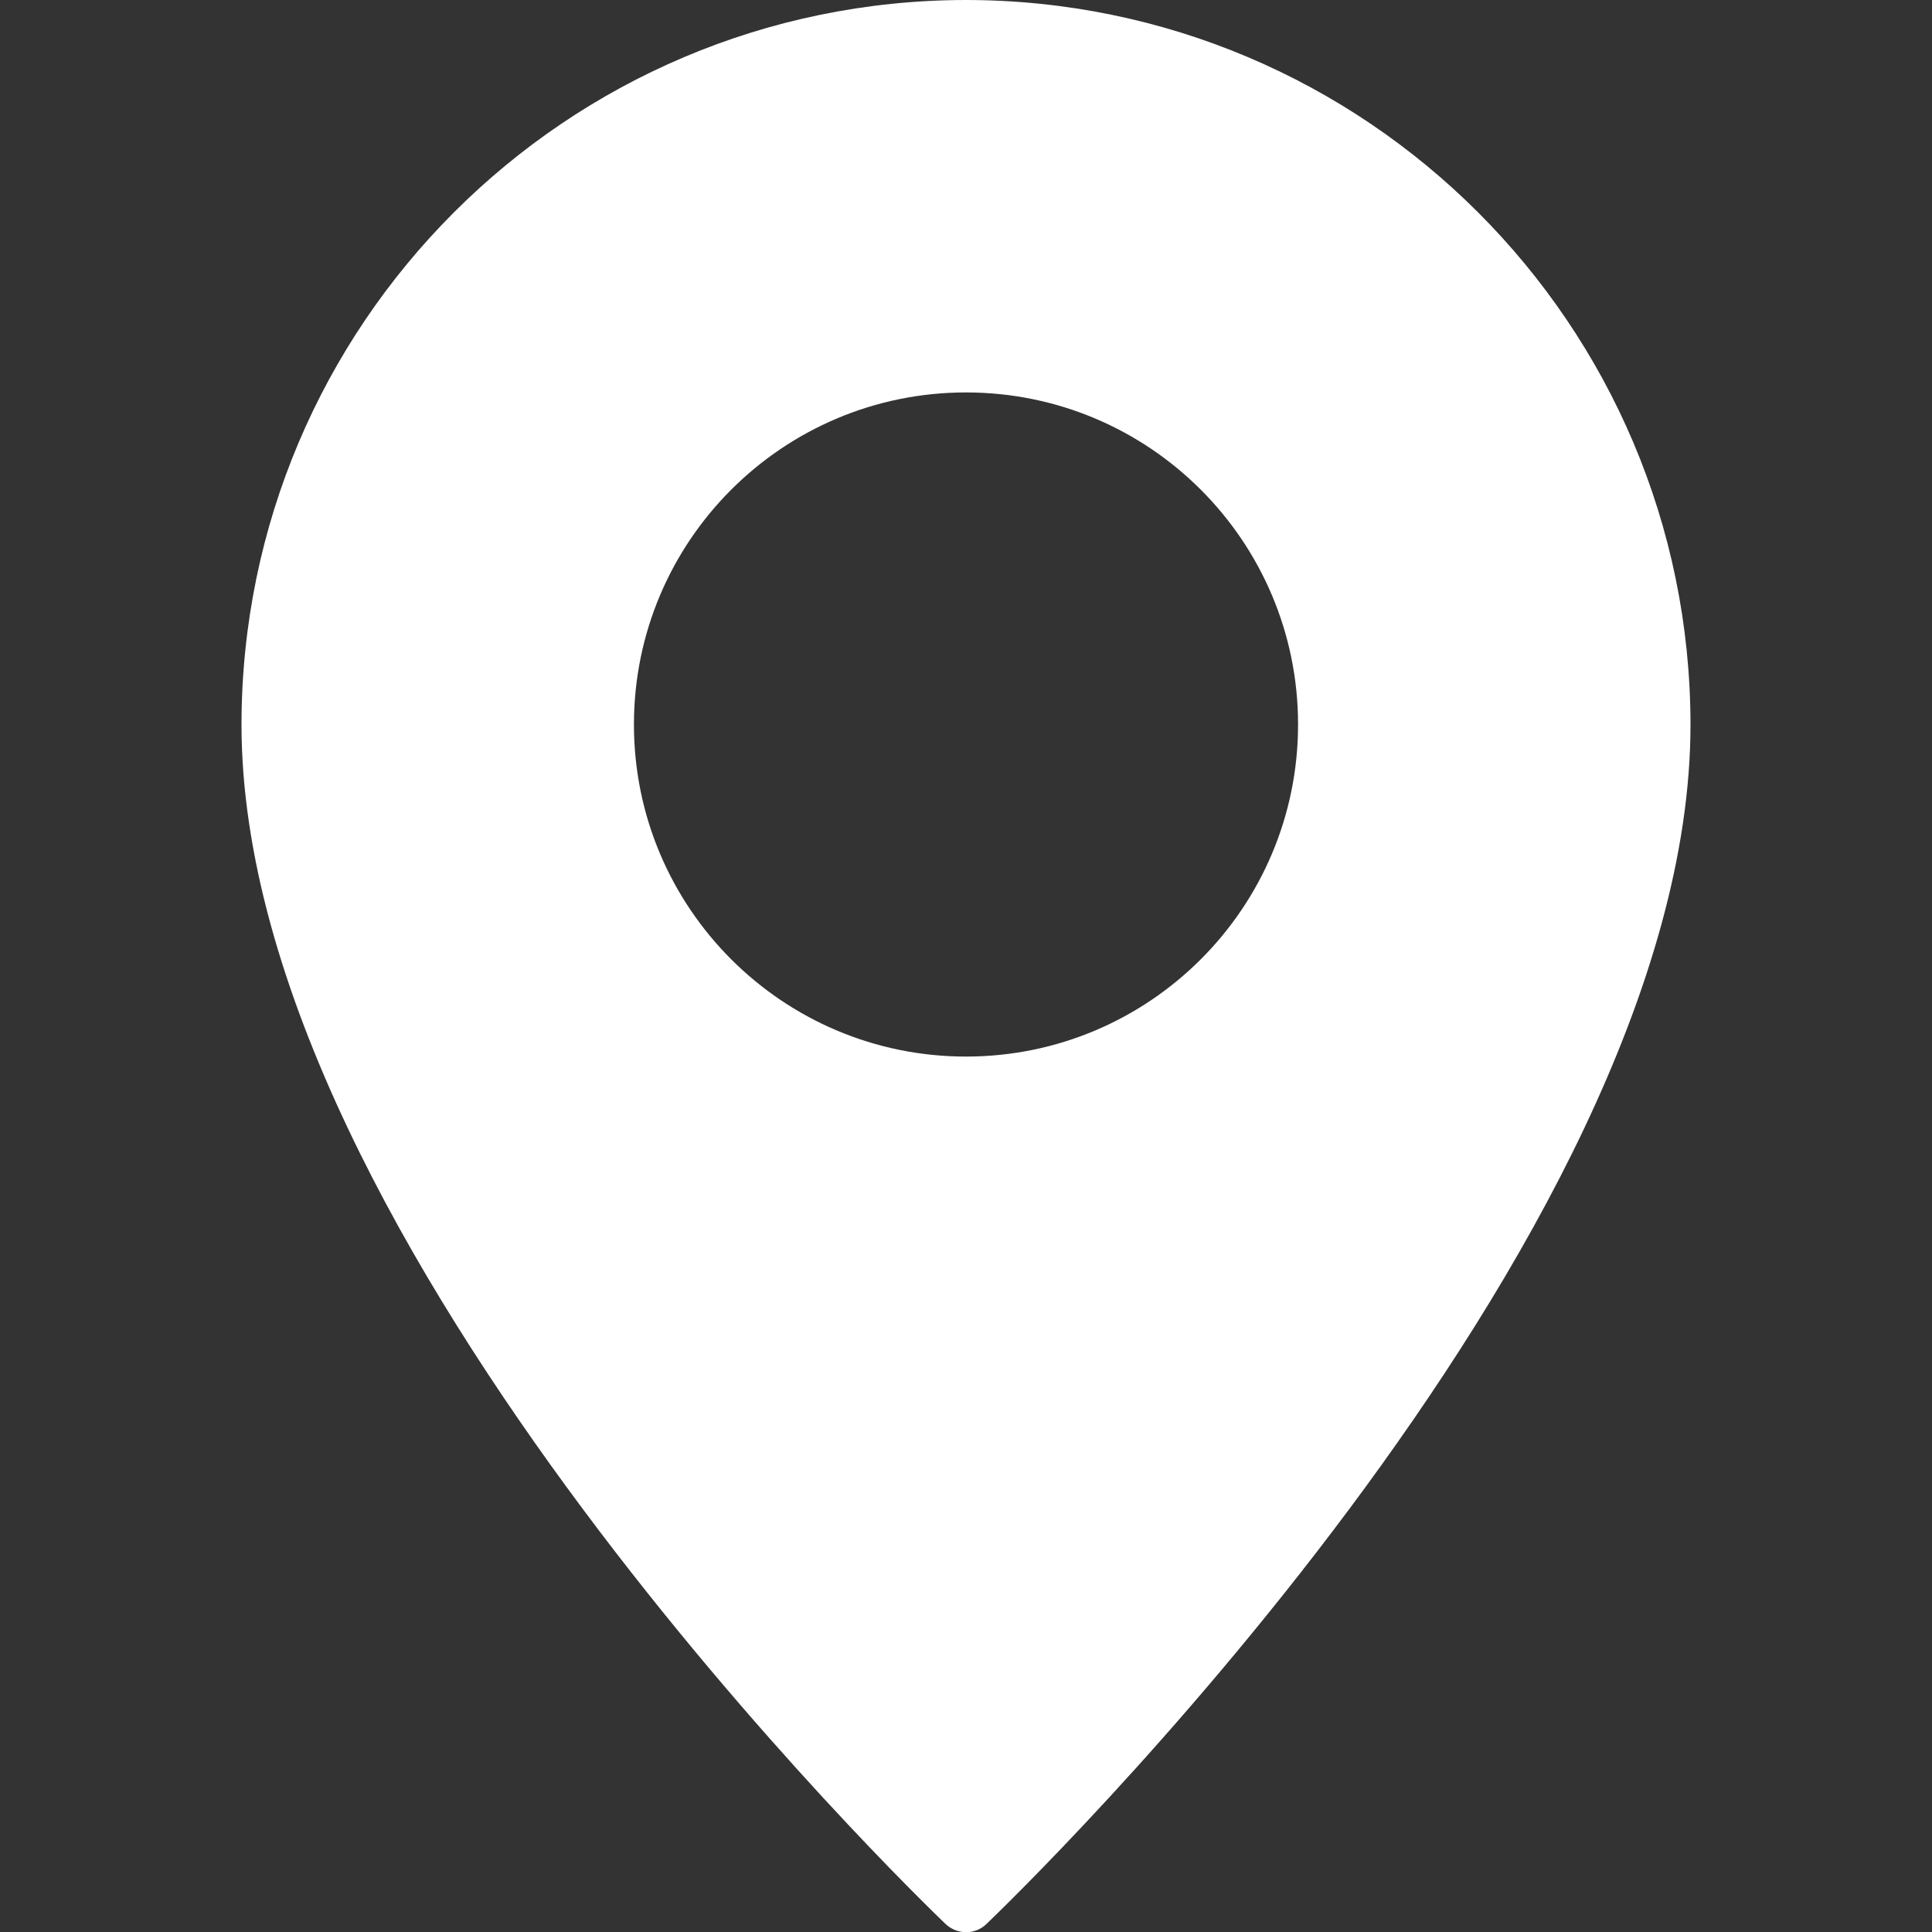<?xml version="1.0" encoding="UTF-8"?> <svg xmlns="http://www.w3.org/2000/svg" xmlns:svgjs="http://svgjs.com/svgjs" id="_Слой_1" data-name="Слой 1" version="1.1" viewBox="0 0 512 512"><rect x="0" y="0" width="512" height="512" fill="#333333" stroke="none"/><defs><style> .cls-1 { fill: #fff; stroke-width: 0px; } </style></defs><g id="Pin"><path class="cls-1" d="M256,0C150,.1,64.1,86,64,192c0,137.8,178.9,310.5,186.5,317.8,3.1,3,8,3,11,0,7.6-7.3,186.5-179.9,186.5-317.8C447.9,86,362,.1,256,0ZM256,280c-48.6,0-88-39.4-88-88s39.4-88,88-88,88,39.4,88,88c0,48.6-39.4,88-88,88Z"></path></g></svg> 